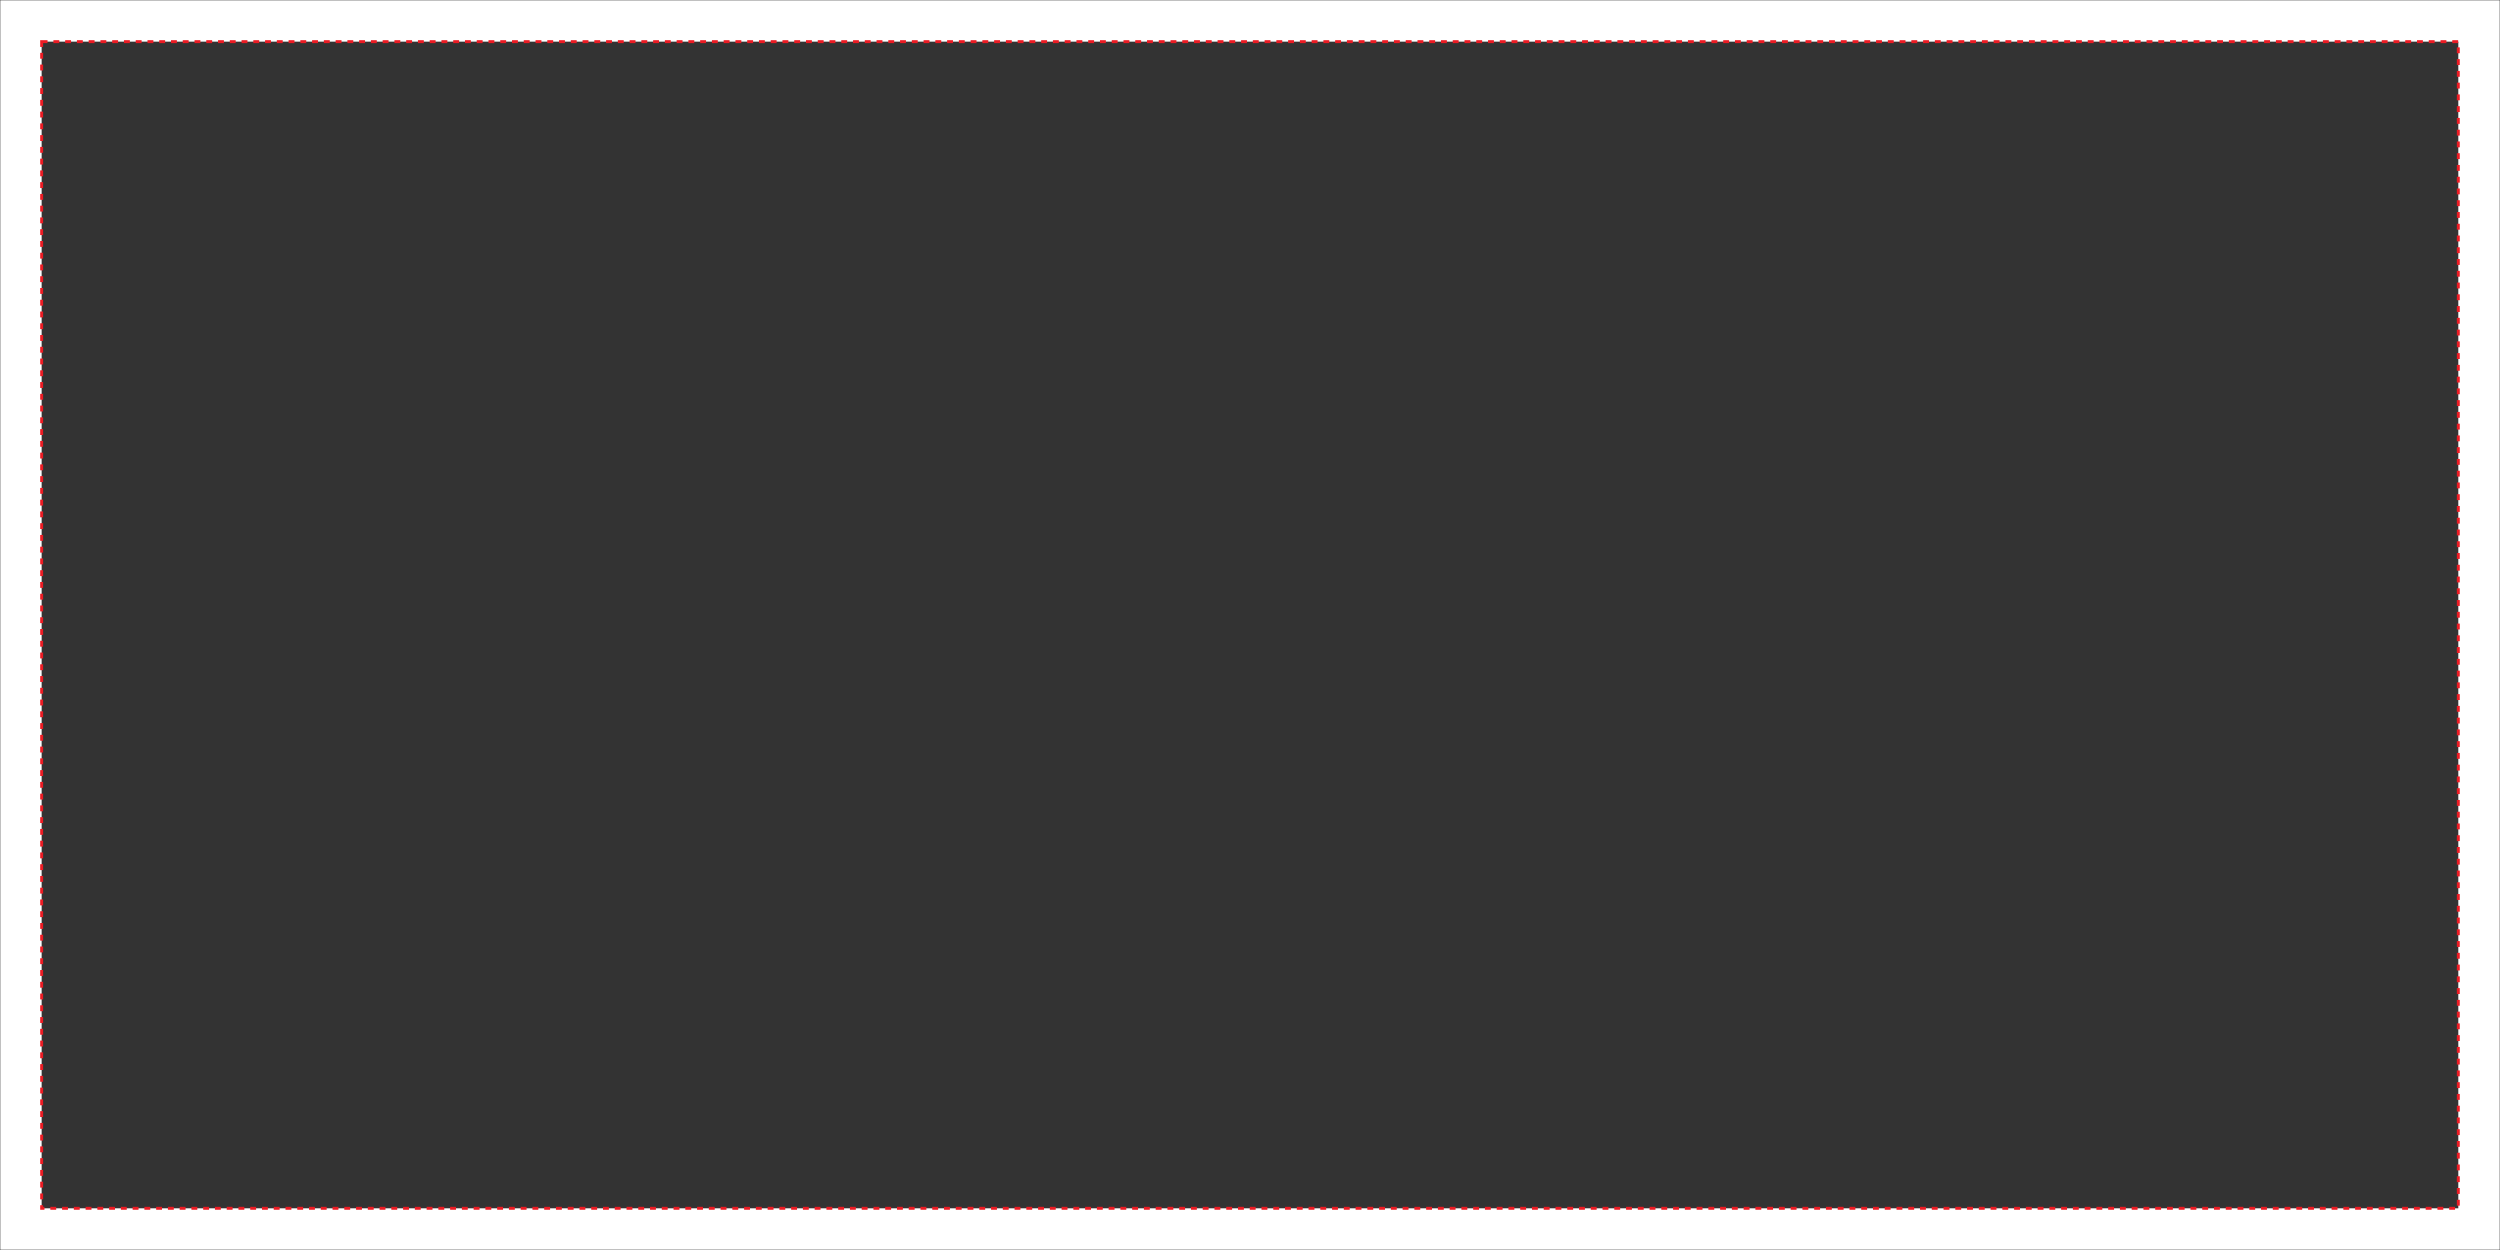 <?xml version="1.0" encoding="utf-8"?>
<!-- Generator: Adobe Illustrator 25.2.1, SVG Export Plug-In . SVG Version: 6.00 Build 0)  -->
<svg version="1.1" id="Layer_1" xmlns="http://www.w3.org/2000/svg" xmlns:xlink="http://www.w3.org/1999/xlink" x="0px" y="0px"
	 viewBox="0 0 5102.4 2551.2" style="enable-background:new 0 0 5102.4 2551.2;" xml:space="preserve">
<rect x="0" y="0" width="5102.4" height="2551.2" fill="#333333" stroke="none"/>
<style type="text/css">
	.st0{fill:#FFFFFF;}
	.st1{fill:none;stroke:#000000;stroke-miterlimit:10;}
	.st2{fill:none;stroke:#ED1C24;stroke-width:6;stroke-miterlimit:10;stroke-dasharray:12;}
</style>
<g id="XMLID_1_">
	<g>
		<path class="st0" d="M5102.4,0v2551.2H0V0H5102.4z M5017.3,2466.1V85H85v2381.1H5017.3z"/>
	</g>
	<g>
		<rect class="st1" width="5102.4" height="2551.2"/>
		<rect x="85" y="85" class="st2" width="4932.3" height="2381.1"/>
	</g>
</g>
</svg>

